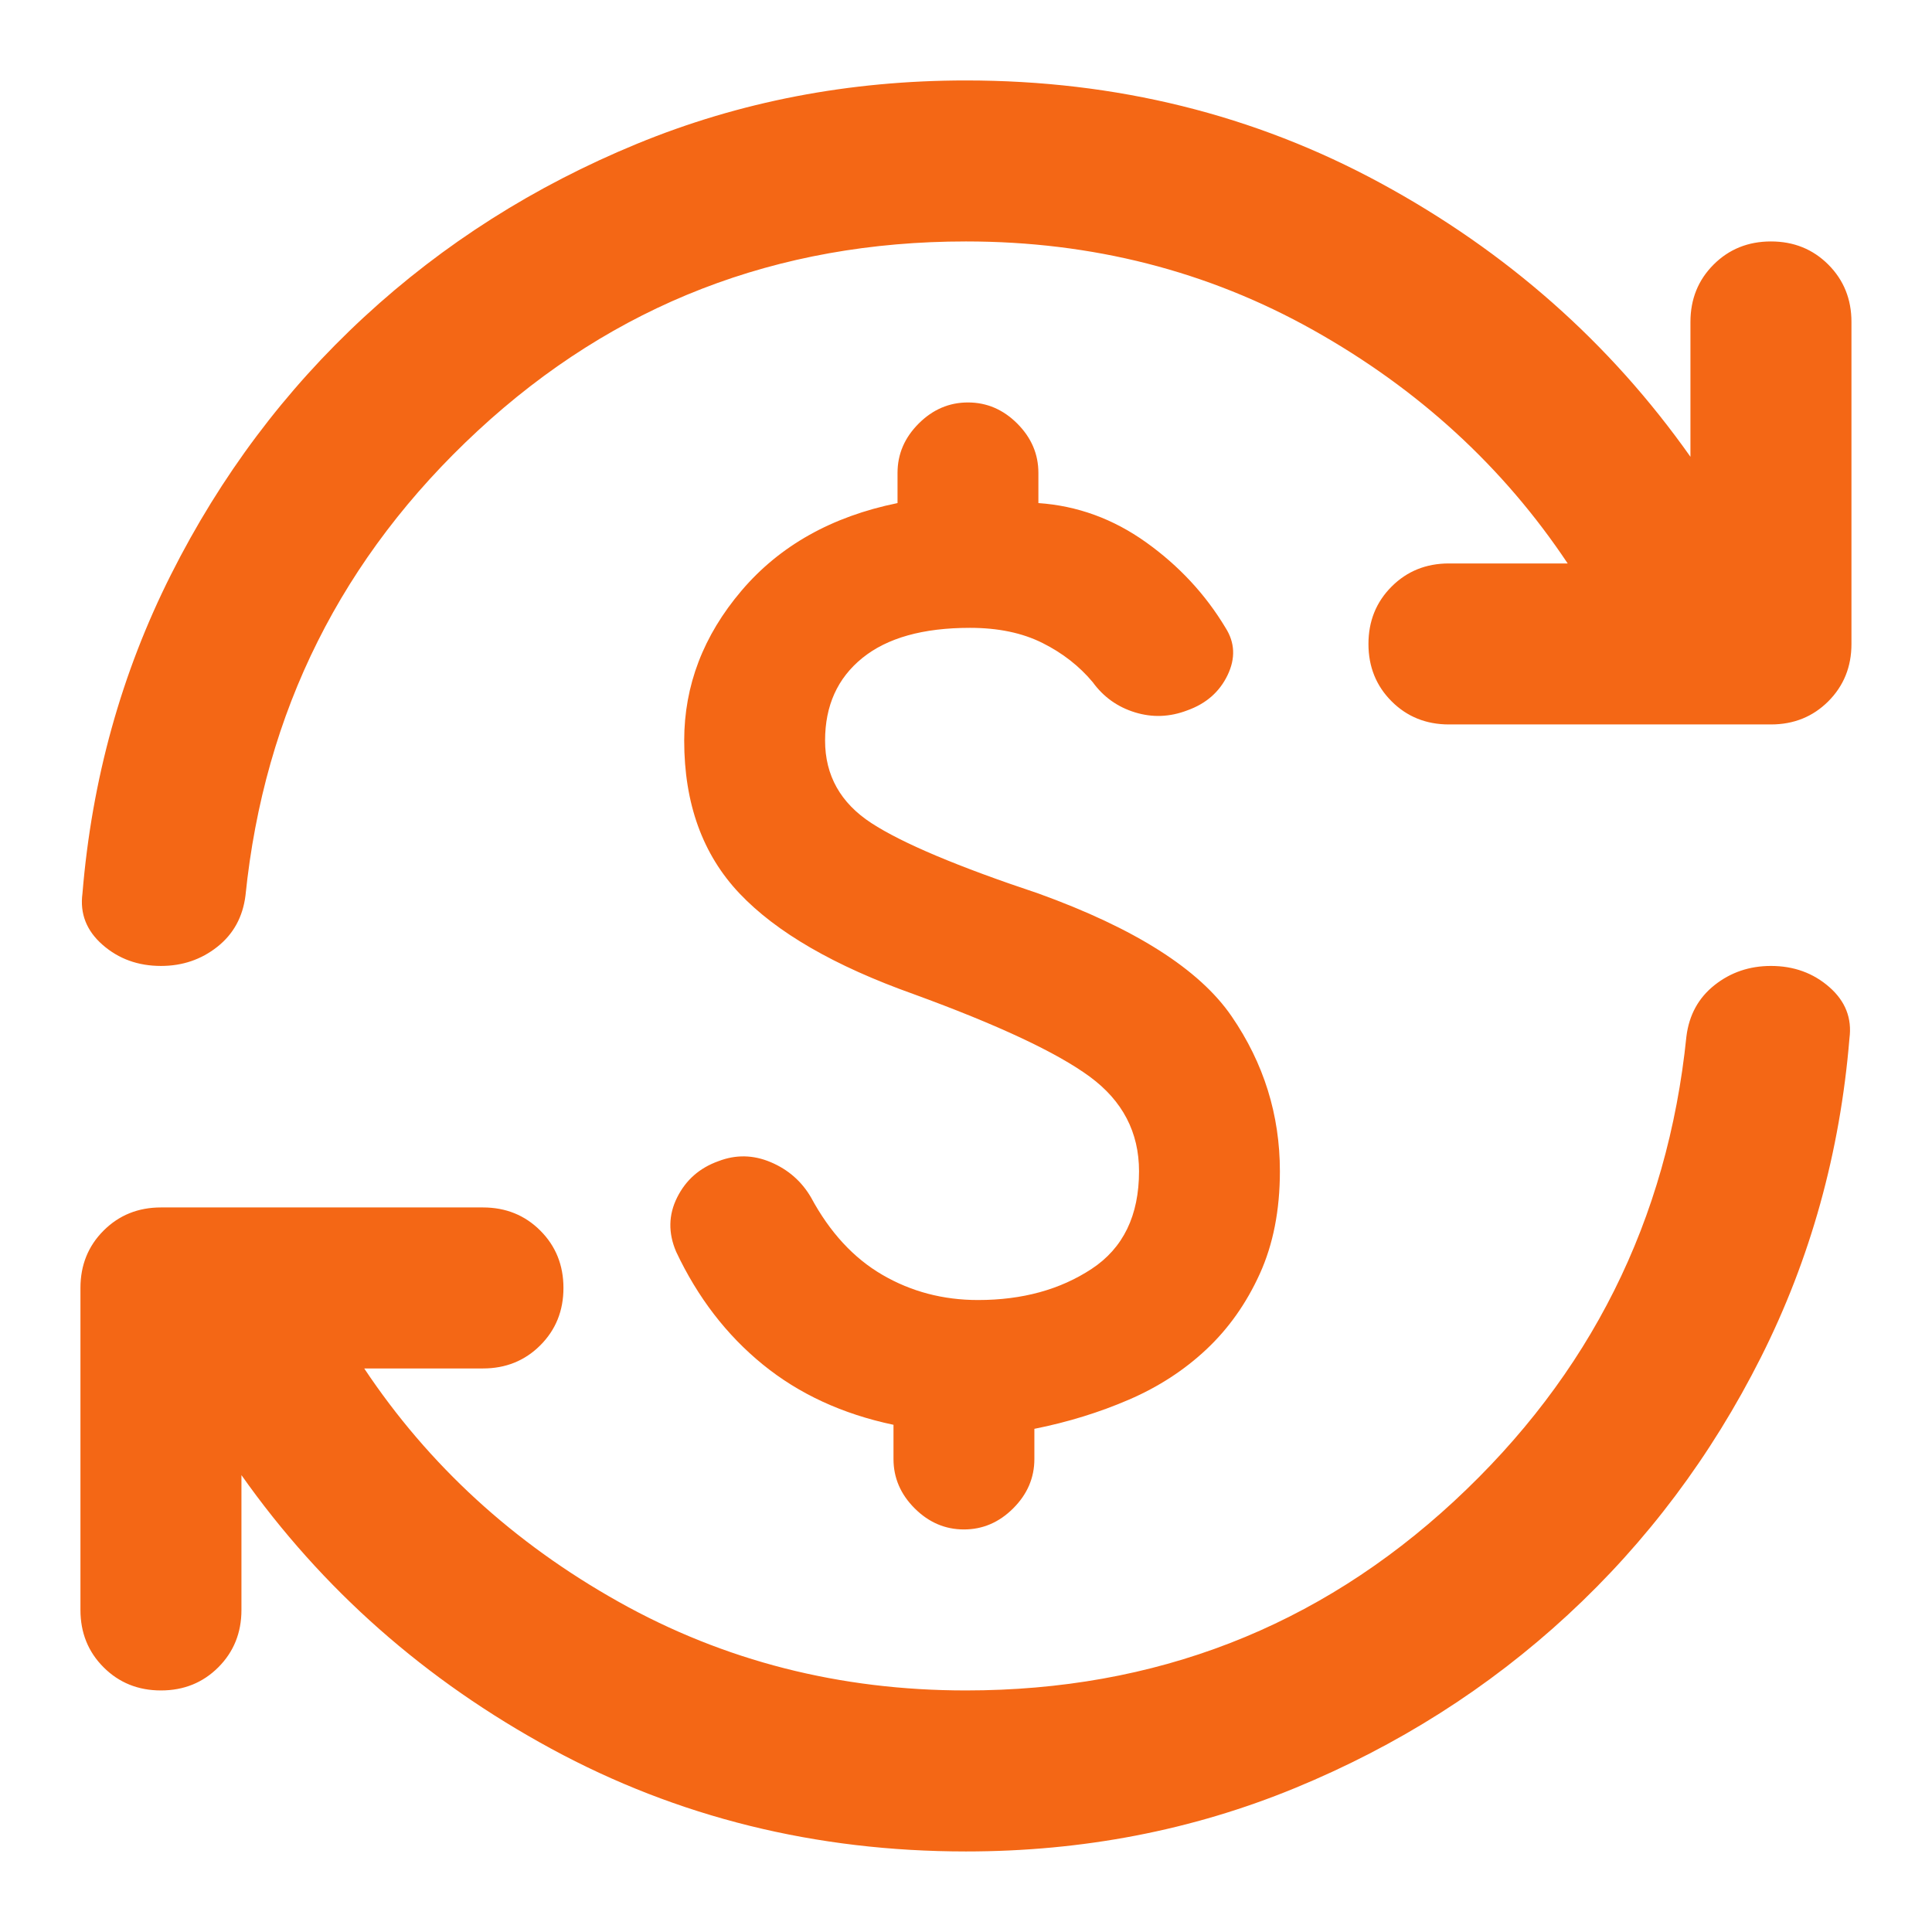 <svg width="100" height="100" viewBox="0 0 100 100" fill="none" xmlns="http://www.w3.org/2000/svg">
<path d="M50.622 67.289C52.914 67.289 54.876 66.751 56.508 65.674C58.14 64.598 58.956 62.914 58.956 60.622C58.956 58.608 58.105 56.977 56.404 55.727C54.702 54.477 51.664 53.053 47.289 51.456C43.192 49.997 40.188 48.261 38.279 46.247C36.369 44.233 35.414 41.595 35.414 38.331C35.414 35.483 36.404 32.897 38.383 30.57C40.362 28.244 43.053 26.733 46.456 26.039V24.477C46.456 23.504 46.82 22.654 47.55 21.924C48.279 21.195 49.129 20.831 50.102 20.831C51.074 20.831 51.925 21.195 52.654 21.924C53.383 22.654 53.747 23.504 53.747 24.477V26.039C55.761 26.178 57.619 26.855 59.32 28.07C61.022 29.286 62.393 30.761 63.435 32.497C63.921 33.261 63.956 34.077 63.539 34.945C63.122 35.813 62.428 36.421 61.456 36.768C60.553 37.115 59.65 37.15 58.747 36.872C57.845 36.595 57.115 36.074 56.56 35.31C55.865 34.477 54.997 33.8 53.956 33.279C52.914 32.758 51.664 32.497 50.206 32.497C47.775 32.497 45.917 33.018 44.633 34.06C43.348 35.102 42.706 36.525 42.706 38.331C42.706 40.136 43.504 41.56 45.102 42.602C46.699 43.643 49.581 44.858 53.747 46.247C58.747 48.053 62.081 50.171 63.747 52.602C65.414 55.032 66.247 57.706 66.247 60.622C66.247 62.636 65.9 64.407 65.206 65.935C64.511 67.463 63.591 68.765 62.445 69.841C61.3 70.918 59.963 71.786 58.435 72.445C56.907 73.105 55.275 73.609 53.539 73.956V75.518C53.539 76.49 53.175 77.341 52.445 78.07C51.716 78.799 50.865 79.164 49.893 79.164C48.921 79.164 48.07 78.799 47.341 78.07C46.612 77.341 46.247 76.49 46.247 75.518V73.747C43.608 73.192 41.352 72.15 39.477 70.622C37.602 69.095 36.108 67.15 34.997 64.789C34.581 63.817 34.598 62.879 35.05 61.977C35.501 61.074 36.213 60.449 37.185 60.102C38.088 59.754 38.99 59.772 39.893 60.154C40.796 60.536 41.49 61.143 41.977 61.977C42.949 63.782 44.181 65.119 45.675 65.987C47.167 66.855 48.817 67.289 50.622 67.289ZM49.997 95.831C42.22 95.831 35.067 94.06 28.539 90.518C22.011 86.977 16.664 82.254 12.497 76.352V83.331C12.497 84.511 12.098 85.501 11.3 86.299C10.501 87.098 9.511 87.497 8.331 87.497C7.15 87.497 6.161 87.098 5.362 86.299C4.563 85.501 4.164 84.511 4.164 83.331V66.664C4.164 65.484 4.563 64.494 5.362 63.695C6.161 62.897 7.15 62.497 8.331 62.497H24.997C26.178 62.497 27.168 62.897 27.966 63.695C28.765 64.494 29.164 65.484 29.164 66.664C29.164 67.845 28.765 68.834 27.966 69.633C27.168 70.431 26.178 70.831 24.997 70.831H18.852C22.185 75.831 26.577 79.859 32.029 82.914C37.48 85.97 43.47 87.497 49.997 87.497C59.789 87.497 68.209 84.234 75.258 77.706C82.306 71.178 86.317 63.157 87.289 53.643C87.428 52.532 87.914 51.647 88.747 50.987C89.581 50.327 90.553 49.997 91.664 49.997C92.845 49.997 93.852 50.362 94.685 51.091C95.518 51.82 95.865 52.706 95.727 53.747C95.24 59.65 93.713 65.154 91.143 70.258C88.574 75.362 85.24 79.806 81.143 83.591C77.046 87.376 72.341 90.362 67.029 92.549C61.716 94.737 56.039 95.831 49.997 95.831ZM49.997 12.497C40.206 12.497 31.786 15.761 24.737 22.289C17.688 28.817 13.678 36.838 12.706 46.352C12.567 47.463 12.081 48.348 11.247 49.008C10.414 49.667 9.442 49.997 8.331 49.997C7.15 49.997 6.143 49.633 5.31 48.904C4.477 48.175 4.129 47.289 4.268 46.247C4.754 40.345 6.282 34.841 8.852 29.737C11.421 24.633 14.754 20.188 18.852 16.404C22.949 12.619 27.654 9.633 32.966 7.445C38.279 5.258 43.956 4.164 49.997 4.164C57.775 4.164 64.928 5.935 71.456 9.477C77.984 13.018 83.331 17.741 87.497 23.643V16.664C87.497 15.483 87.897 14.494 88.695 13.695C89.494 12.897 90.484 12.497 91.664 12.497C92.845 12.497 93.834 12.897 94.633 13.695C95.431 14.494 95.831 15.483 95.831 16.664V33.331C95.831 34.511 95.431 35.501 94.633 36.3C93.834 37.098 92.845 37.497 91.664 37.497H74.997C73.817 37.497 72.827 37.098 72.029 36.3C71.23 35.501 70.831 34.511 70.831 33.331C70.831 32.15 71.23 31.161 72.029 30.362C72.827 29.563 73.817 29.164 74.997 29.164H81.143C77.81 24.164 73.418 20.136 67.966 17.081C62.515 14.025 56.525 12.497 49.997 12.497Z" fill="#F46715"/>
</svg>
